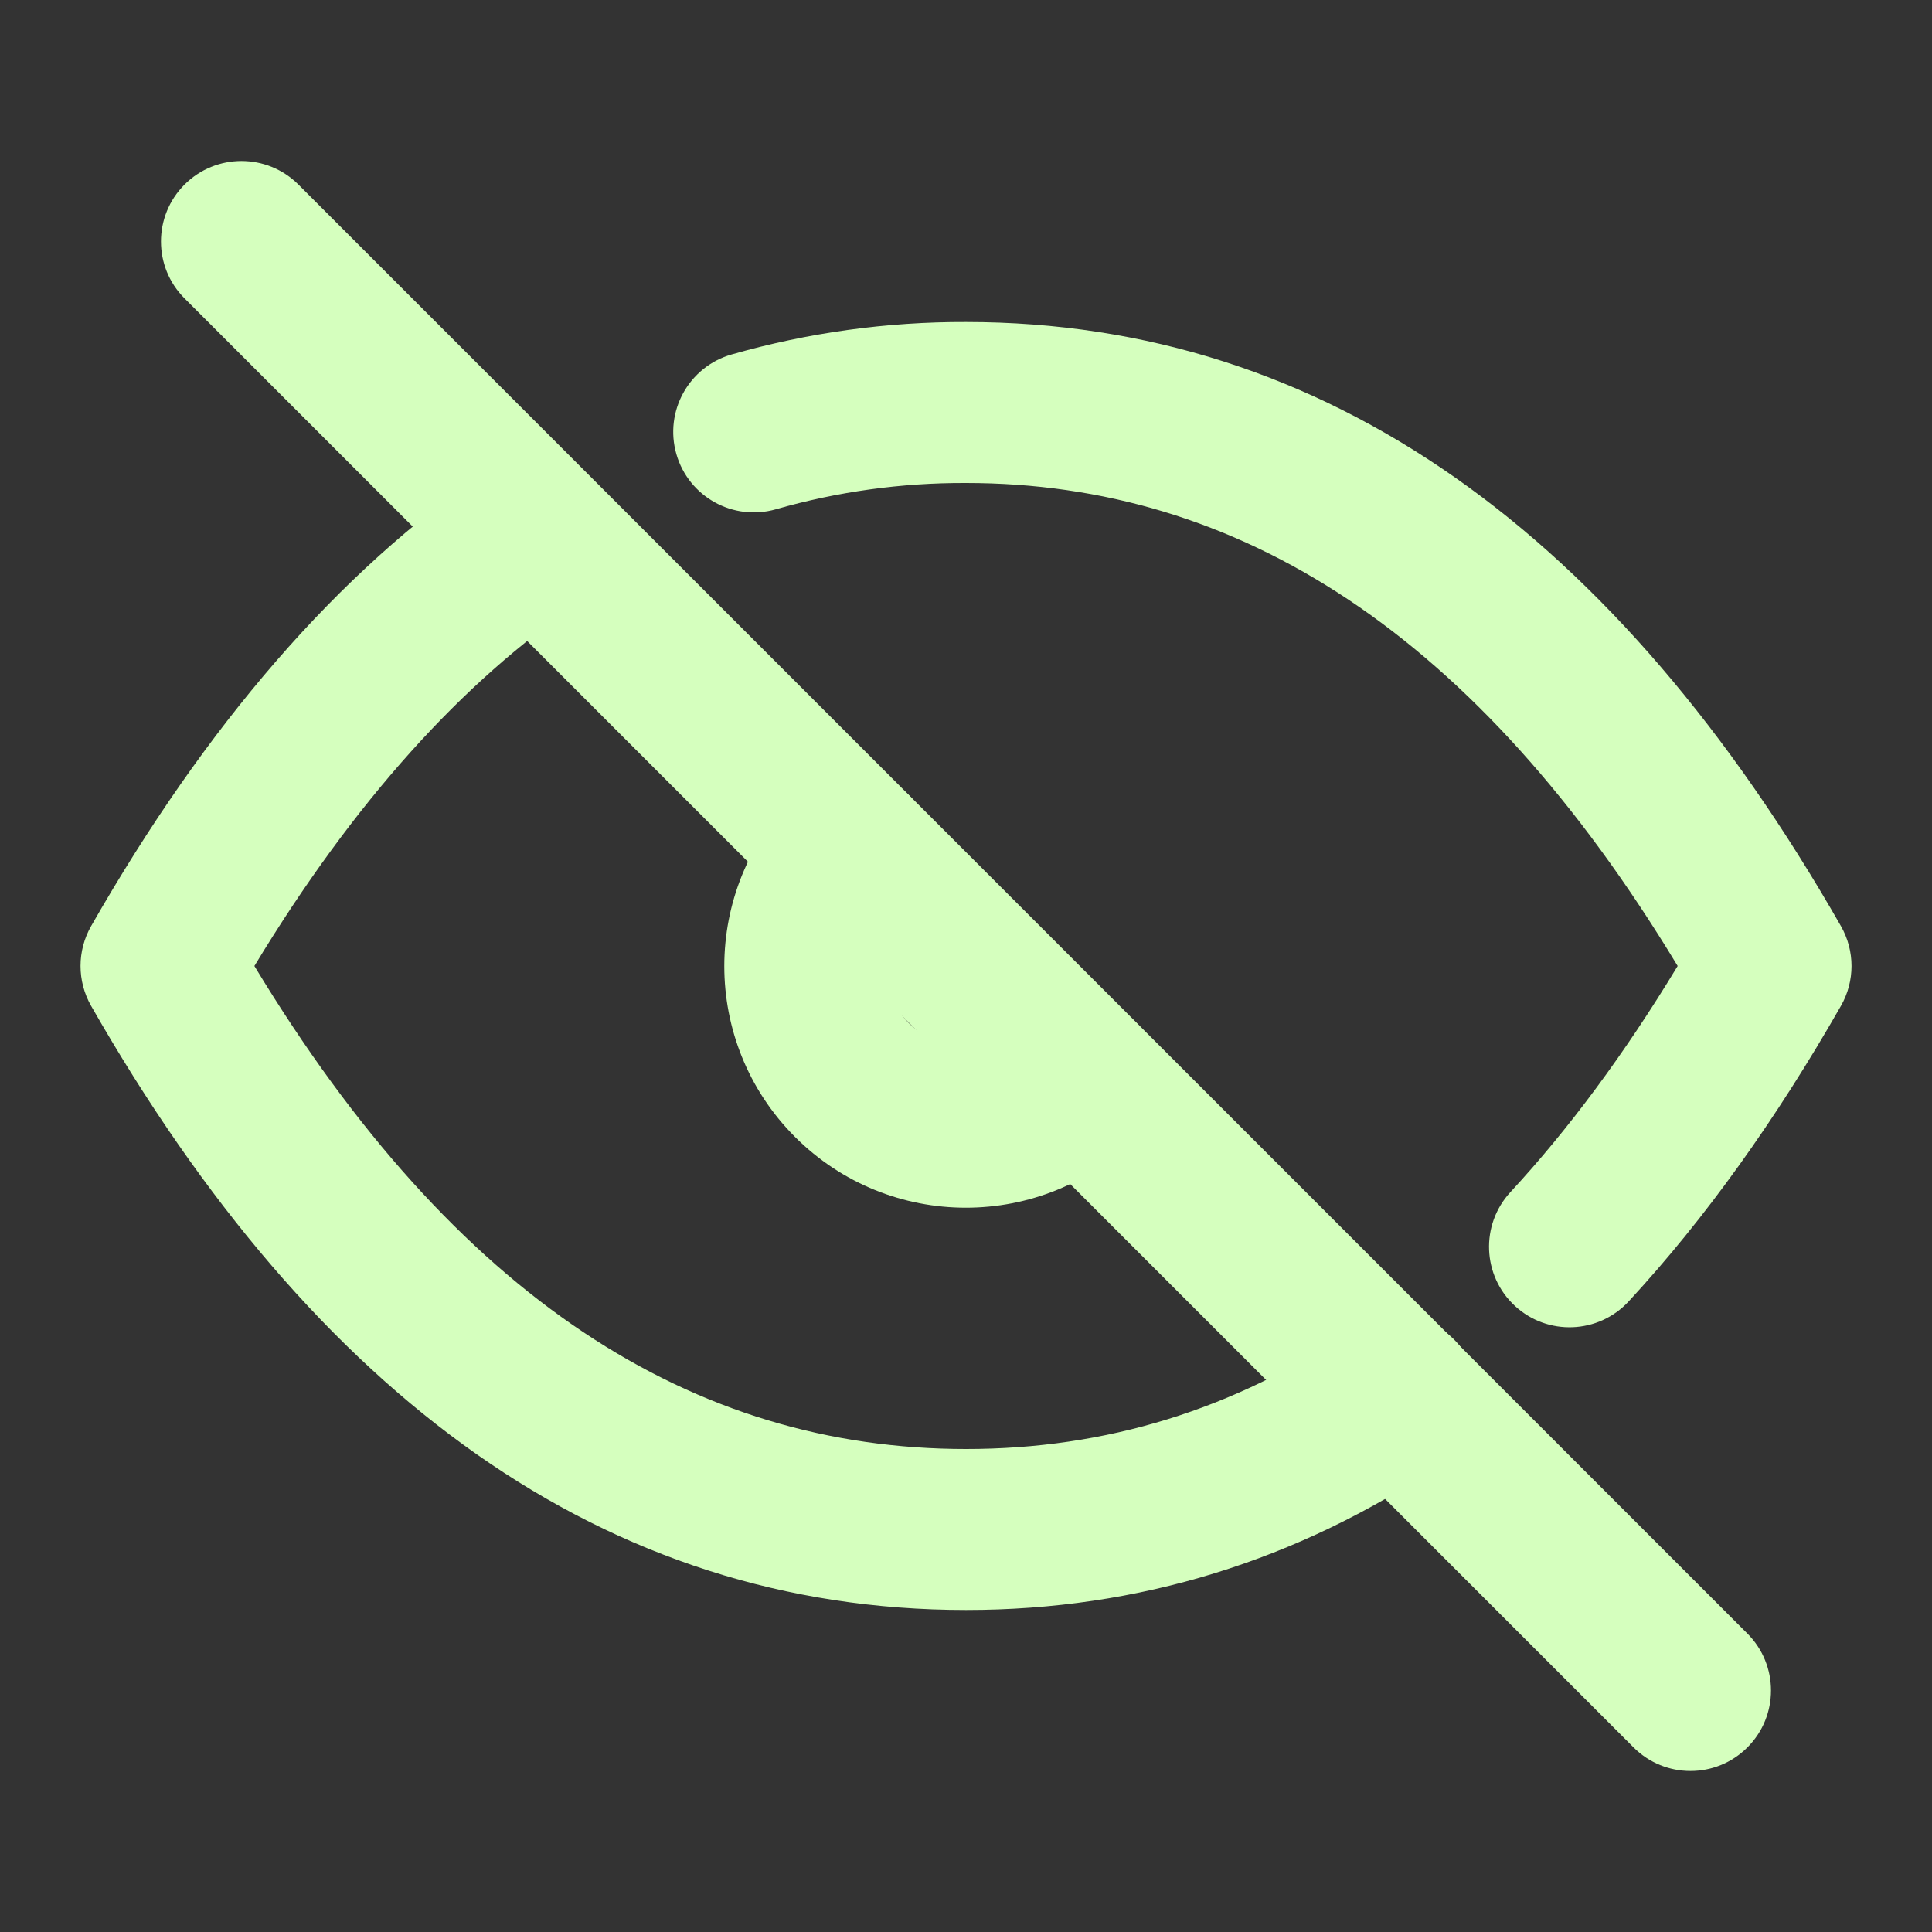 <svg xmlns="http://www.w3.org/2000/svg" fill="none" viewBox="0 0 40 40" height="40" width="40">
<rect x="0" y="0" width="40" height="40" fill="#333333" stroke="none"/>
<path fill="#D5FFBE" d="M3.821 3.821C4.472 3.171 5.527 3.171 6.178 3.821L36.178 33.821C36.829 34.472 36.829 35.528 36.178 36.178C35.527 36.829 34.472 36.829 33.821 36.178L3.821 6.178C3.17 5.528 3.17 4.472 3.821 3.821Z" clip-rule="evenodd" fill-rule="evenodd"></path>
<path fill="#D5FFBE" d="M18.819 16.467C19.47 17.118 19.469 18.173 18.818 18.824C18.167 19.475 18.166 20.53 18.817 21.182C19.468 21.833 20.524 21.834 21.175 21.183C21.826 20.532 22.882 20.532 23.532 21.183C24.183 21.835 24.183 22.89 23.532 23.541C21.578 25.493 18.412 25.492 16.459 23.538C14.507 21.584 14.508 18.418 16.462 16.466C17.113 15.815 18.168 15.816 18.819 16.467Z" clip-rule="evenodd" fill-rule="evenodd"></path>
<path fill="#D5FFBE" d="M19.994 10C18.665 9.995 17.342 10.178 16.064 10.544C15.179 10.797 14.256 10.285 14.003 9.4C13.75 8.515 14.262 7.592 15.147 7.339C16.726 6.888 18.361 6.661 20.003 6.667C27.469 6.668 33.489 11.079 38.114 19.173C38.407 19.686 38.407 20.315 38.114 20.827C36.767 23.184 35.305 25.229 33.719 26.945C33.094 27.62 32.04 27.662 31.364 27.037C30.688 26.412 30.647 25.358 31.271 24.682C32.477 23.378 33.633 21.82 34.734 20C30.571 13.116 25.646 10 20 10L19.994 10ZM12.433 10.163C12.95 10.925 12.751 11.961 11.989 12.478C9.582 14.11 7.331 16.59 5.267 20C9.43 26.884 14.355 30 20 30C22.899 30 25.549 29.184 27.997 27.533C28.76 27.018 29.796 27.22 30.31 27.983C30.825 28.746 30.624 29.782 29.861 30.297C26.872 32.313 23.575 33.333 20 33.333C12.534 33.333 6.512 28.921 1.887 20.827C1.594 20.314 1.594 19.685 1.887 19.173C4.255 15.03 6.986 11.844 10.118 9.719C10.88 9.202 11.916 9.401 12.433 10.163Z" clip-rule="evenodd" fill-rule="evenodd"></path>
</svg>
